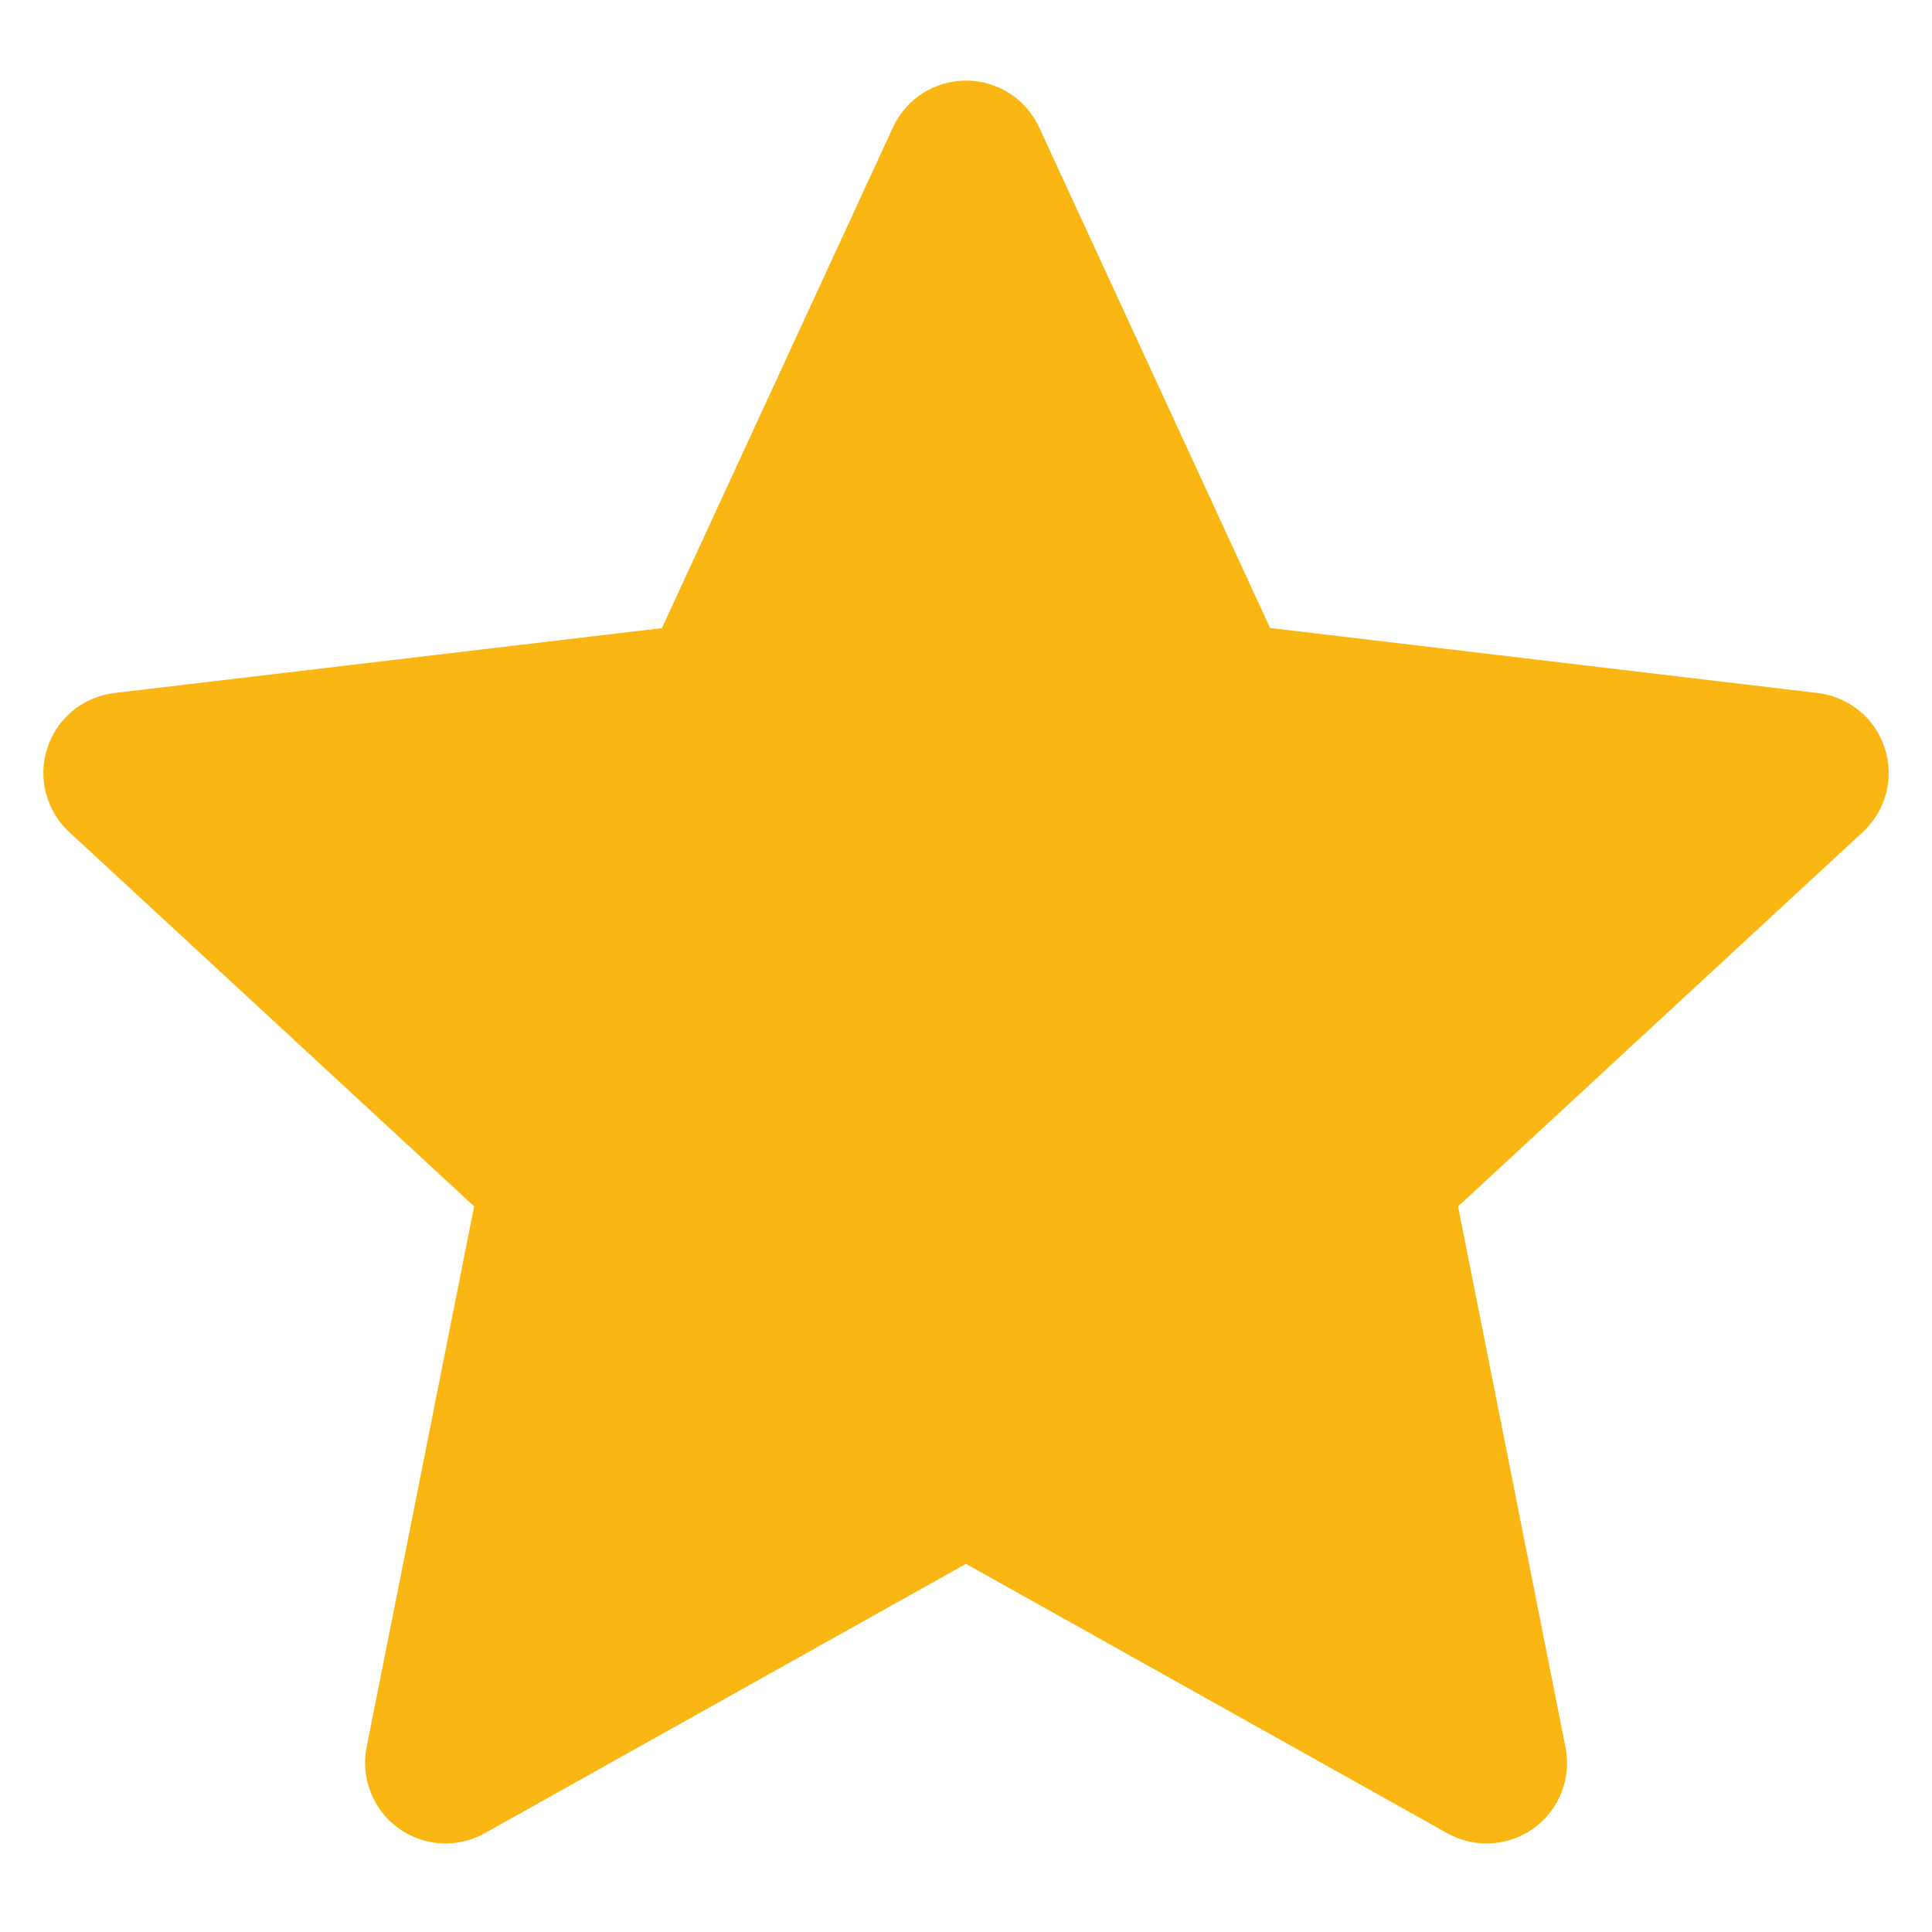 <svg xmlns="http://www.w3.org/2000/svg" width="20" height="20" viewBox="0 0 20 20" fill="none"><g clip-path="url(#clip0_2658_607)"><path fill-rule="evenodd" clip-rule="evenodd" d="M10.757 1.318C10.69 1.174 10.583 1.051 10.449 0.965C10.315 0.88 10.159 0.834 10 0.834C9.841 0.834 9.685 0.88 9.551 0.965C9.417 1.051 9.31 1.174 9.244 1.318L6.852 6.502L1.184 7.174C1.026 7.193 0.877 7.256 0.754 7.357C0.631 7.458 0.539 7.592 0.49 7.744C0.44 7.895 0.435 8.057 0.476 8.212C0.516 8.366 0.599 8.505 0.716 8.613L4.908 12.488L3.795 18.088C3.764 18.244 3.779 18.406 3.837 18.554C3.895 18.702 3.994 18.831 4.123 18.924C4.252 19.018 4.405 19.073 4.563 19.082C4.722 19.091 4.88 19.055 5.019 18.977L10 16.189L14.981 18.977C15.12 19.055 15.278 19.092 15.438 19.082C15.597 19.073 15.75 19.018 15.879 18.925C16.008 18.831 16.107 18.702 16.165 18.554C16.223 18.406 16.237 18.244 16.206 18.087L15.094 12.489L19.284 8.613C19.401 8.505 19.485 8.366 19.525 8.212C19.565 8.057 19.56 7.895 19.511 7.744C19.462 7.592 19.37 7.458 19.247 7.357C19.124 7.256 18.974 7.193 18.816 7.174L13.148 6.501L10.757 1.318Z" fill="#FAB713"></path></g><defs><clipPath id="clip0_2658_607"><rect width="20" height="20" fill="white"></rect></clipPath></defs></svg>